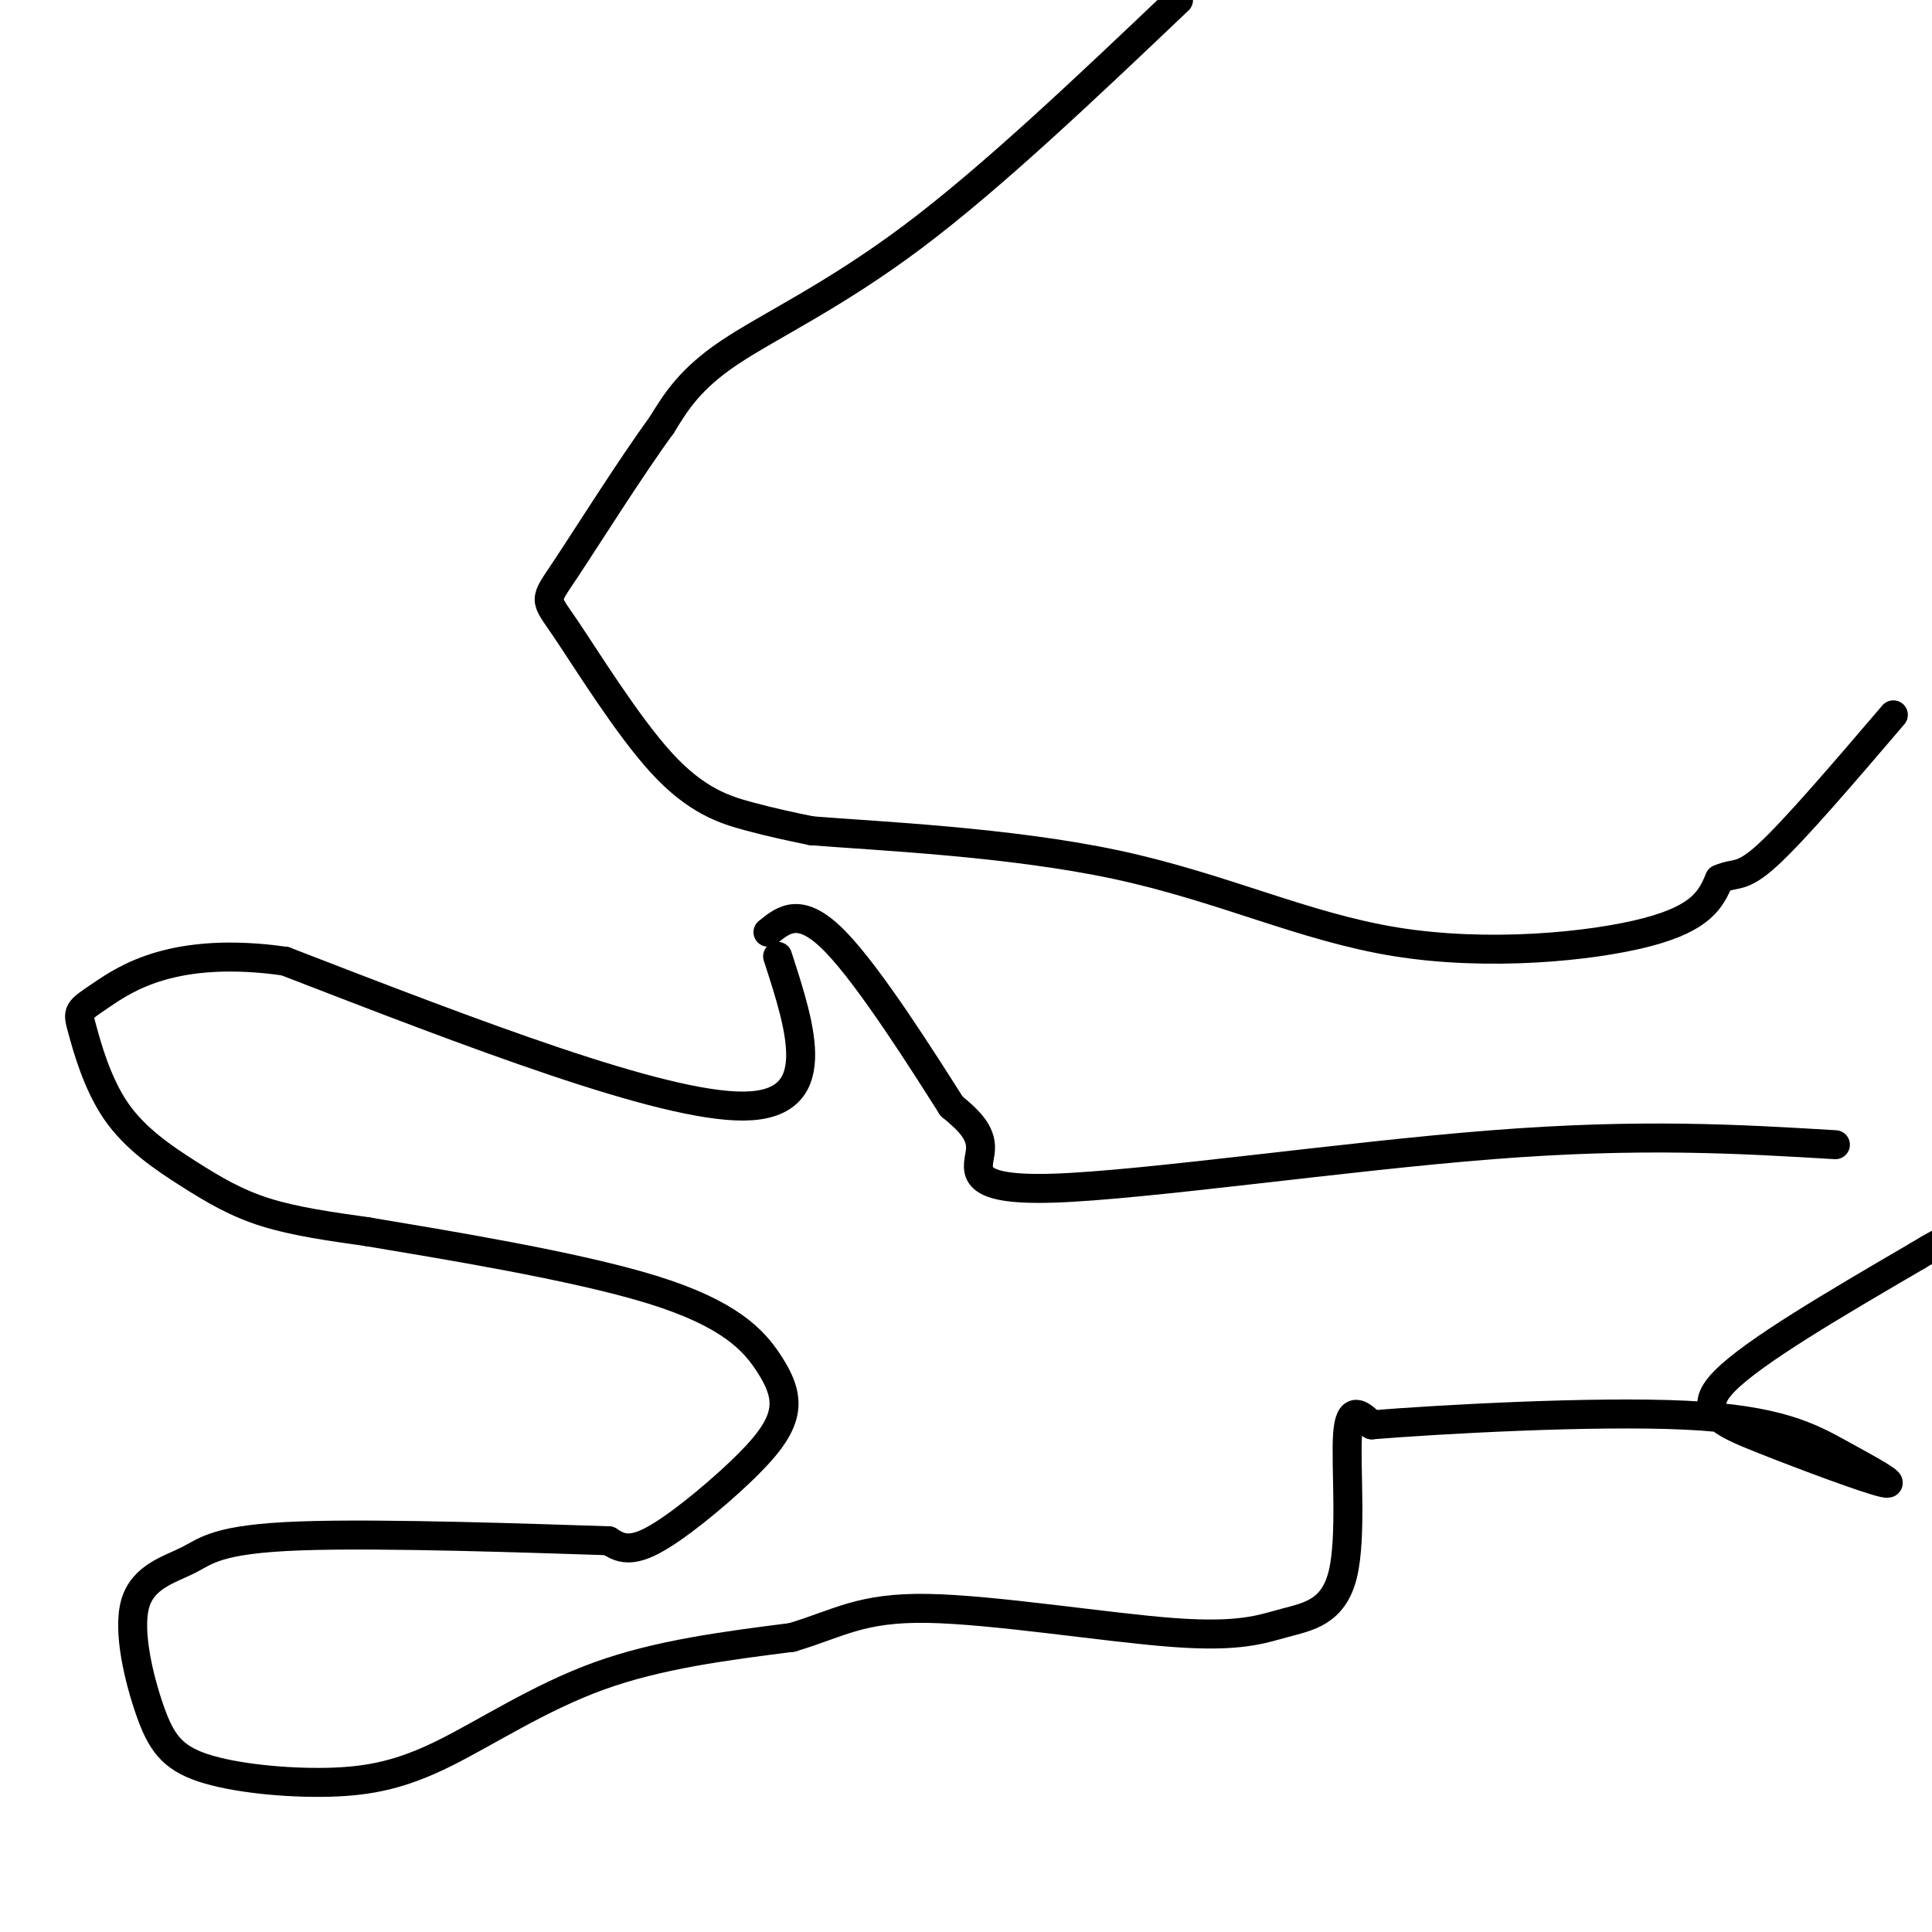 <svg viewBox='0 0 400 400' version='1.1' xmlns='http://www.w3.org/2000/svg' xmlns:xlink='http://www.w3.org/1999/xlink'><g fill='none' stroke='#000000' stroke-width='6' stroke-linecap='round' stroke-linejoin='round'><path d='M244,0c-19.311,18.356 -38.622,36.711 -55,49c-16.378,12.289 -29.822,18.511 -38,24c-8.178,5.489 -11.089,10.244 -14,15'/><path d='M137,88c-6.437,8.797 -15.529,23.291 -20,30c-4.471,6.709 -4.322,5.633 0,12c4.322,6.367 12.818,20.176 20,28c7.182,7.824 13.052,9.664 18,11c4.948,1.336 8.974,2.168 13,3'/><path d='M168,172c13.545,1.083 40.909,2.290 63,7c22.091,4.710 38.909,12.922 58,16c19.091,3.078 40.455,1.022 52,-2c11.545,-3.022 13.273,-7.011 15,-11'/><path d='M356,182c3.400,-1.533 4.400,0.133 10,-5c5.600,-5.133 15.800,-17.067 26,-29'/><path d='M161,198c5.000,15.417 10.000,30.833 -7,31c-17.000,0.167 -56.000,-14.917 -95,-30'/><path d='M59,199c-22.999,-3.252 -32.995,3.617 -38,7c-5.005,3.383 -5.018,3.279 -4,7c1.018,3.721 3.067,11.265 7,17c3.933,5.735 9.751,9.659 15,13c5.249,3.341 9.928,6.097 16,8c6.072,1.903 13.536,2.951 21,4'/><path d='M76,255c15.225,2.569 42.787,6.992 59,12c16.213,5.008 21.076,10.602 24,15c2.924,4.398 3.907,7.602 3,11c-0.907,3.398 -3.706,6.992 -9,12c-5.294,5.008 -13.084,11.431 -18,14c-4.916,2.569 -6.958,1.285 -9,0'/><path d='M126,319c-14.678,-0.467 -46.873,-1.633 -64,-1c-17.127,0.633 -19.186,3.065 -23,5c-3.814,1.935 -9.384,3.372 -11,9c-1.616,5.628 0.723,15.448 3,22c2.277,6.552 4.491,9.836 11,12c6.509,2.164 17.312,3.209 26,3c8.688,-0.209 15.262,-1.672 24,-6c8.738,-4.328 19.639,-11.522 32,-16c12.361,-4.478 26.180,-6.239 40,-8'/><path d='M164,339c9.757,-2.922 14.148,-6.226 28,-6c13.852,0.226 37.165,3.983 51,5c13.835,1.017 18.193,-0.707 23,-2c4.807,-1.293 10.063,-2.156 12,-10c1.937,-7.844 0.553,-22.670 1,-29c0.447,-6.330 2.723,-4.165 5,-2'/><path d='M284,295c13.791,-1.119 45.767,-2.916 65,-2c19.233,0.916 25.723,4.547 32,8c6.277,3.453 12.342,6.730 9,6c-3.342,-0.730 -16.092,-5.466 -25,-9c-8.908,-3.534 -13.974,-5.867 -8,-12c5.974,-6.133 22.987,-16.067 40,-26'/><path d='M397,260c7.333,-4.500 5.667,-2.750 4,-1'/><path d='M380,237c-20.125,-1.202 -40.250,-2.405 -71,0c-30.750,2.405 -72.125,8.417 -91,9c-18.875,0.583 -15.250,-4.262 -15,-8c0.250,-3.738 -2.875,-6.369 -6,-9'/><path d='M197,229c-5.644,-8.867 -16.756,-26.533 -24,-34c-7.244,-7.467 -10.622,-4.733 -14,-2'/></g>
</svg>
